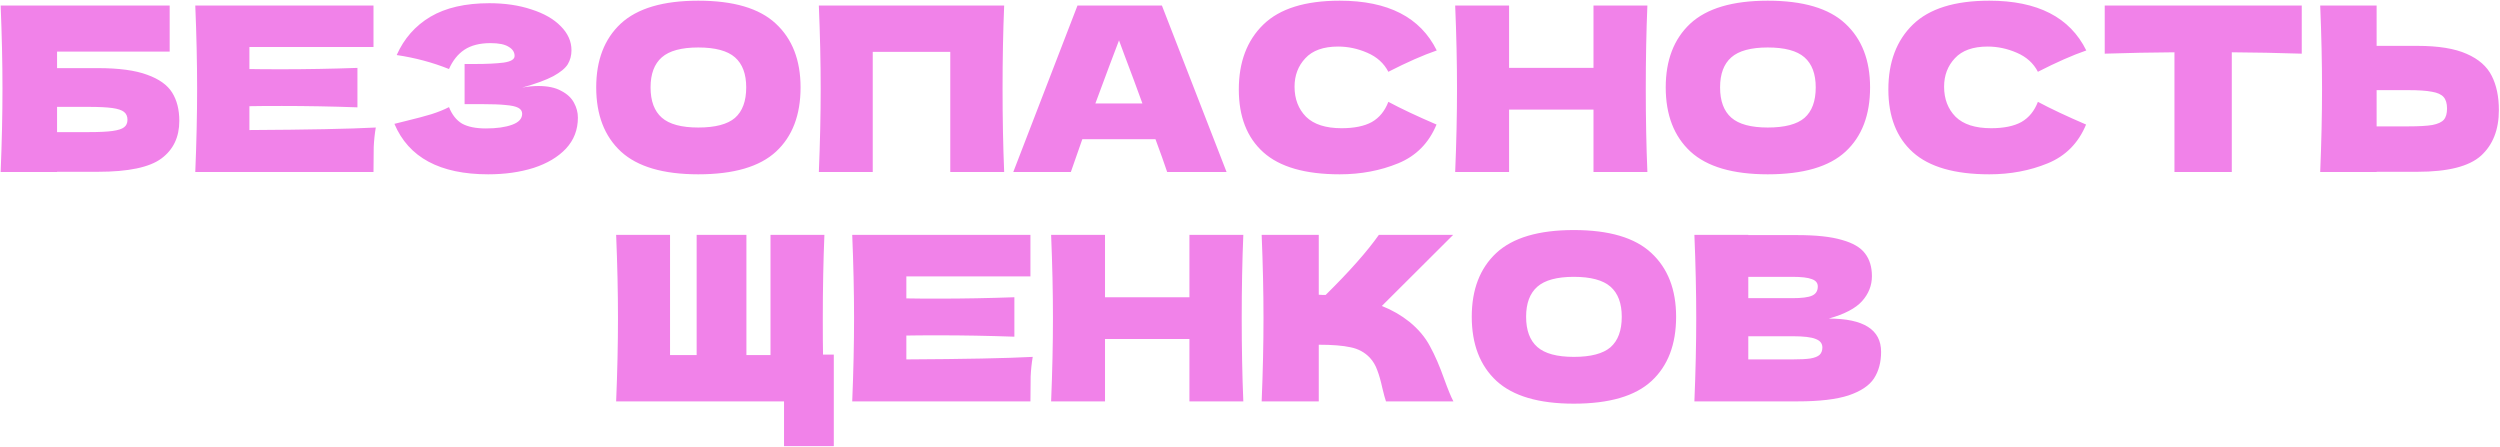 <?xml version="1.0" encoding="UTF-8"?> <svg xmlns="http://www.w3.org/2000/svg" width="872" height="156" viewBox="0 0 872 156" fill="none"><path d="M34.143 23.76C41.45 23.76 47.183 24.533 51.343 26.08C55.503 27.573 58.41 29.653 60.063 32.32C61.717 34.987 62.543 38.267 62.543 42.16C62.543 47.813 60.463 52.187 56.303 55.28C52.143 58.373 44.757 59.92 34.143 59.92H19.903V60H0.223C0.65 49.653 0.863 39.973 0.863 30.96C0.863 21.947 0.65 12.267 0.223 1.92H59.183V18H19.903V23.76H34.143ZM30.943 46.08C34.623 46.08 37.397 45.947 39.263 45.68C41.183 45.413 42.517 44.987 43.263 44.4C44.063 43.813 44.463 42.933 44.463 41.76C44.463 40.587 44.063 39.68 43.263 39.04C42.463 38.4 41.103 37.947 39.183 37.68C37.263 37.413 34.517 37.28 30.943 37.28H19.903V46.08H30.943ZM86.994 45.36C107.261 45.253 121.954 44.96 131.074 44.48C130.701 46.667 130.461 48.933 130.354 51.28C130.301 53.573 130.274 56.48 130.274 60H68.114C68.541 49.653 68.754 39.973 68.754 30.96C68.754 21.947 68.541 12.267 68.114 1.92H130.274V16.4H86.994V24.08C89.554 24.133 93.341 24.16 98.354 24.16C106.834 24.16 115.607 24 124.674 23.68V37.44C115.607 37.12 106.834 36.96 98.354 36.96C93.341 36.96 89.554 36.987 86.994 37.04V45.36ZM182.129 30.56C184.049 30.187 185.942 30 187.809 30C191.062 30 193.702 30.56 195.729 31.68C197.809 32.747 199.302 34.133 200.209 35.84C201.116 37.493 201.569 39.227 201.569 41.04C201.569 45.253 200.182 48.853 197.409 51.84C194.636 54.773 190.876 57.013 186.129 58.56C181.382 60.053 176.102 60.8 170.289 60.8C153.436 60.8 142.529 54.933 137.569 43.2L142.049 42.08C145.356 41.28 148.156 40.533 150.449 39.84C152.796 39.093 154.849 38.267 156.609 37.36C157.676 40.027 159.196 41.947 161.169 43.12C163.196 44.24 165.969 44.8 169.489 44.8C173.222 44.8 176.262 44.373 178.609 43.52C180.956 42.667 182.129 41.387 182.129 39.68C182.129 38.773 181.676 38.08 180.769 37.6C179.862 37.12 178.422 36.8 176.449 36.64C174.476 36.427 171.702 36.32 168.129 36.32H162.049V22.32H165.729C169.782 22.32 173.089 22.16 175.649 21.84C178.209 21.467 179.489 20.693 179.489 19.52C179.489 18.187 178.796 17.12 177.409 16.32C176.076 15.467 173.969 15.04 171.089 15.04C167.356 15.04 164.316 15.813 161.969 17.36C159.676 18.907 157.889 21.147 156.609 24.08C150.902 21.787 144.822 20.16 138.369 19.2C140.929 13.44 144.849 8.987 150.129 5.84C155.462 2.693 162.316 1.12 170.689 1.12C176.129 1.12 181.009 1.84 185.329 3.28C189.702 4.667 193.116 6.613 195.569 9.12C198.076 11.627 199.329 14.427 199.329 17.52C199.329 19.333 198.902 20.96 198.049 22.4C197.196 23.787 195.516 25.173 193.009 26.56C190.502 27.893 186.876 29.227 182.129 30.56ZM243.558 60.8C231.344 60.8 222.358 58.16 216.598 52.88C210.838 47.547 207.958 40.08 207.958 30.48C207.958 20.987 210.811 13.573 216.518 8.24C222.278 2.907 231.291 0.24 243.558 0.24C255.878 0.24 264.891 2.907 270.598 8.24C276.358 13.573 279.238 20.987 279.238 30.48C279.238 40.133 276.384 47.6 270.678 52.88C264.971 58.16 255.931 60.8 243.558 60.8ZM243.558 44.48C249.478 44.48 253.744 43.36 256.358 41.12C258.971 38.827 260.278 35.28 260.278 30.48C260.278 25.787 258.971 22.293 256.358 20C253.744 17.707 249.478 16.56 243.558 16.56C237.691 16.56 233.451 17.707 230.838 20C228.224 22.293 226.918 25.787 226.918 30.48C226.918 35.227 228.224 38.747 230.838 41.04C233.451 43.333 237.691 44.48 243.558 44.48ZM350.254 1.92C349.881 10.933 349.694 20.613 349.694 30.96C349.694 41.307 349.881 50.987 350.254 60H331.454V18.08H304.414V60H285.614C286.041 49.653 286.254 39.973 286.254 30.96C286.254 21.947 286.041 12.267 285.614 1.92H350.254ZM407.11 60C406.096 56.96 404.736 53.147 403.03 48.56H377.51L373.51 60H353.43L375.83 1.92H405.27L427.83 60H407.11ZM398.47 36.08C396.443 30.48 394.363 24.88 392.23 19.28L390.31 14.08C388.443 18.933 385.696 26.267 382.07 36.08H398.47ZM467.298 60.8C455.245 60.8 446.365 58.24 440.658 53.12C434.952 48 432.098 40.693 432.098 31.2C432.098 21.653 434.952 14.107 440.658 8.56C446.365 3.013 455.245 0.24 467.298 0.24C484.152 0.24 495.432 6.027 501.138 17.6C496.338 19.253 490.712 21.733 484.258 25.04C482.712 22.053 480.258 19.84 476.898 18.4C473.592 16.96 470.205 16.24 466.738 16.24C461.618 16.24 457.805 17.6 455.298 20.32C452.792 22.987 451.538 26.293 451.538 30.24C451.538 34.507 452.872 38 455.538 40.72C458.258 43.387 462.392 44.72 467.938 44.72C472.365 44.72 475.885 44 478.498 42.56C481.112 41.067 483.032 38.72 484.258 35.52C488.632 37.867 494.232 40.507 501.058 43.44C498.392 49.893 493.938 54.4 487.698 56.96C481.458 59.52 474.658 60.8 467.298 60.8ZM574.607 1.92C574.234 10.933 574.047 20.613 574.047 30.96C574.047 41.307 574.234 50.987 574.607 60H555.807V38.24H526.367V60H507.567C507.994 49.653 508.207 39.973 508.207 30.96C508.207 21.947 507.994 12.267 507.567 1.92H526.367V23.68H555.807V1.92H574.607ZM616.605 60.8C604.391 60.8 595.405 58.16 589.645 52.88C583.885 47.547 581.005 40.08 581.005 30.48C581.005 20.987 583.858 13.573 589.565 8.24C595.325 2.907 604.338 0.24 616.605 0.24C628.925 0.24 637.938 2.907 643.645 8.24C649.405 13.573 652.285 20.987 652.285 30.48C652.285 40.133 649.431 47.6 643.725 52.88C638.018 58.16 628.978 60.8 616.605 60.8ZM616.605 44.48C622.525 44.48 626.791 43.36 629.405 41.12C632.018 38.827 633.325 35.28 633.325 30.48C633.325 25.787 632.018 22.293 629.405 20C626.791 17.707 622.525 16.56 616.605 16.56C610.738 16.56 606.498 17.707 603.885 20C601.271 22.293 599.965 25.787 599.965 30.48C599.965 35.227 601.271 38.747 603.885 41.04C606.498 43.333 610.738 44.48 616.605 44.48ZM693.861 60.8C681.808 60.8 672.928 58.24 667.221 53.12C661.514 48 658.661 40.693 658.661 31.2C658.661 21.653 661.514 14.107 667.221 8.56C672.928 3.013 681.808 0.24 693.861 0.24C710.714 0.24 721.994 6.027 727.701 17.6C722.901 19.253 717.274 21.733 710.821 25.04C709.274 22.053 706.821 19.84 703.461 18.4C700.154 16.96 696.768 16.24 693.301 16.24C688.181 16.24 684.368 17.6 681.861 20.32C679.354 22.987 678.101 26.293 678.101 30.24C678.101 34.507 679.434 38 682.101 40.72C684.821 43.387 688.954 44.72 694.501 44.72C698.928 44.72 702.448 44 705.061 42.56C707.674 41.067 709.594 38.72 710.821 35.52C715.194 37.867 720.794 40.507 727.621 43.44C724.954 49.893 720.501 54.4 714.261 56.96C708.021 59.52 701.221 60.8 693.861 60.8ZM802.85 18.72C794.476 18.453 786.343 18.293 778.45 18.24V60H758.45V18.24C750.503 18.293 742.396 18.453 734.13 18.72V1.92H802.85V18.72ZM843.206 16C850.513 16 856.246 16.933 860.406 18.8C864.566 20.613 867.473 23.173 869.126 26.48C870.779 29.733 871.606 33.707 871.606 38.4C871.606 45.227 869.526 50.533 865.366 54.32C861.206 58.053 853.819 59.92 843.206 59.92H828.966V60H809.286C809.713 49.653 809.926 39.973 809.926 30.96C809.926 21.947 809.713 12.267 809.286 1.92H828.966V16H843.206ZM840.006 44.08C843.739 44.08 846.539 43.92 848.406 43.6C850.326 43.227 851.659 42.613 852.406 41.76C853.153 40.907 853.526 39.6 853.526 37.84C853.526 36.08 853.126 34.747 852.326 33.84C851.526 32.933 850.166 32.32 848.246 32C846.379 31.627 843.633 31.44 840.006 31.44H828.966V44.08H840.006ZM290.831 123.68V155.6H273.471V140H214.911C215.338 129.653 215.551 119.973 215.551 110.96C215.551 101.947 215.338 92.267 214.911 81.92H233.711V123.84H242.991V81.92H260.351V123.84H268.751V81.92H287.551C287.178 91.04 286.991 100.773 286.991 111.12C286.991 116.72 287.018 120.907 287.071 123.68H290.831ZM316.135 125.36C336.401 125.253 351.095 124.96 360.215 124.48C359.841 126.667 359.601 128.933 359.495 131.28C359.441 133.573 359.415 136.48 359.415 140H297.255C297.681 129.653 297.895 119.973 297.895 110.96C297.895 101.947 297.681 92.267 297.255 81.92H359.415V96.4H316.135V104.08C318.695 104.133 322.481 104.16 327.495 104.16C335.975 104.16 344.748 104 353.815 103.68V117.44C344.748 117.12 335.975 116.96 327.495 116.96C322.481 116.96 318.695 116.987 316.135 117.04V125.36ZM433.67 81.92C433.296 90.933 433.11 100.613 433.11 110.96C433.11 121.307 433.296 130.987 433.67 140H414.87V118.24H385.43V140H366.63C367.056 129.653 367.27 119.973 367.27 110.96C367.27 101.947 367.056 92.267 366.63 81.92H385.43V103.68H414.87V81.92H433.67ZM491.587 112.24C494.734 114.8 497.134 117.653 498.787 120.8C500.494 123.893 502.147 127.707 503.747 132.24C505.081 135.92 506.147 138.507 506.947 140H483.427C483.107 139.093 482.681 137.52 482.147 135.28C481.614 132.827 481.027 130.773 480.387 129.12C479.801 127.467 478.947 126.027 477.827 124.8C476.014 122.88 473.747 121.653 471.027 121.12C468.361 120.533 464.681 120.24 459.987 120.24V140H440.067C440.494 129.653 440.707 119.973 440.707 110.96C440.707 101.947 440.494 92.267 440.067 81.92H459.987V102.8C460.521 102.853 461.321 102.88 462.387 102.88C470.707 94.667 476.894 87.68 480.947 81.92H506.867L481.987 106.72C485.507 108.107 488.707 109.947 491.587 112.24ZM548.948 140.8C536.735 140.8 527.748 138.16 521.988 132.88C516.228 127.547 513.348 120.08 513.348 110.48C513.348 100.987 516.202 93.573 521.908 88.24C527.668 82.907 536.682 80.24 548.948 80.24C561.268 80.24 570.282 82.907 575.988 88.24C581.748 93.573 584.628 100.987 584.628 110.48C584.628 120.133 581.775 127.6 576.068 132.88C570.362 138.16 561.322 140.8 548.948 140.8ZM548.948 124.48C554.868 124.48 559.135 123.36 561.748 121.12C564.362 118.827 565.668 115.28 565.668 110.48C565.668 105.787 564.362 102.293 561.748 100C559.135 97.707 554.868 96.56 548.948 96.56C543.082 96.56 538.842 97.707 536.228 100C533.615 102.293 532.308 105.787 532.308 110.48C532.308 115.227 533.615 118.747 536.228 121.04C538.842 123.333 543.082 124.48 548.948 124.48ZM637.885 111.12C650.045 111.12 656.125 114.987 656.125 122.72C656.125 126.347 655.298 129.44 653.645 132C651.991 134.507 649.031 136.48 644.765 137.92C640.498 139.307 634.578 140 627.005 140H591.005C591.431 129.653 591.645 119.973 591.645 110.96C591.645 101.947 591.431 92.267 591.005 81.92H609.805V82H626.845C633.458 82 638.658 82.56 642.445 83.68C646.285 84.747 648.978 86.32 650.525 88.4C652.125 90.48 652.925 93.12 652.925 96.32C652.925 99.573 651.778 102.48 649.485 105.04C647.245 107.547 643.378 109.573 637.885 111.12ZM609.805 96.56V104H625.165C628.471 104 630.765 103.707 632.045 103.12C633.378 102.533 634.045 101.467 634.045 99.92C634.045 98.693 633.351 97.84 631.965 97.36C630.631 96.827 628.365 96.56 625.165 96.56H609.805ZM625.165 125.36C627.938 125.36 630.045 125.253 631.485 125.04C632.978 124.773 634.045 124.347 634.685 123.76C635.325 123.12 635.645 122.267 635.645 121.2C635.645 119.813 634.871 118.827 633.325 118.24C631.831 117.6 629.111 117.28 625.165 117.28H609.805V125.36H625.165Z" fill="#F182E9"></path></svg> 